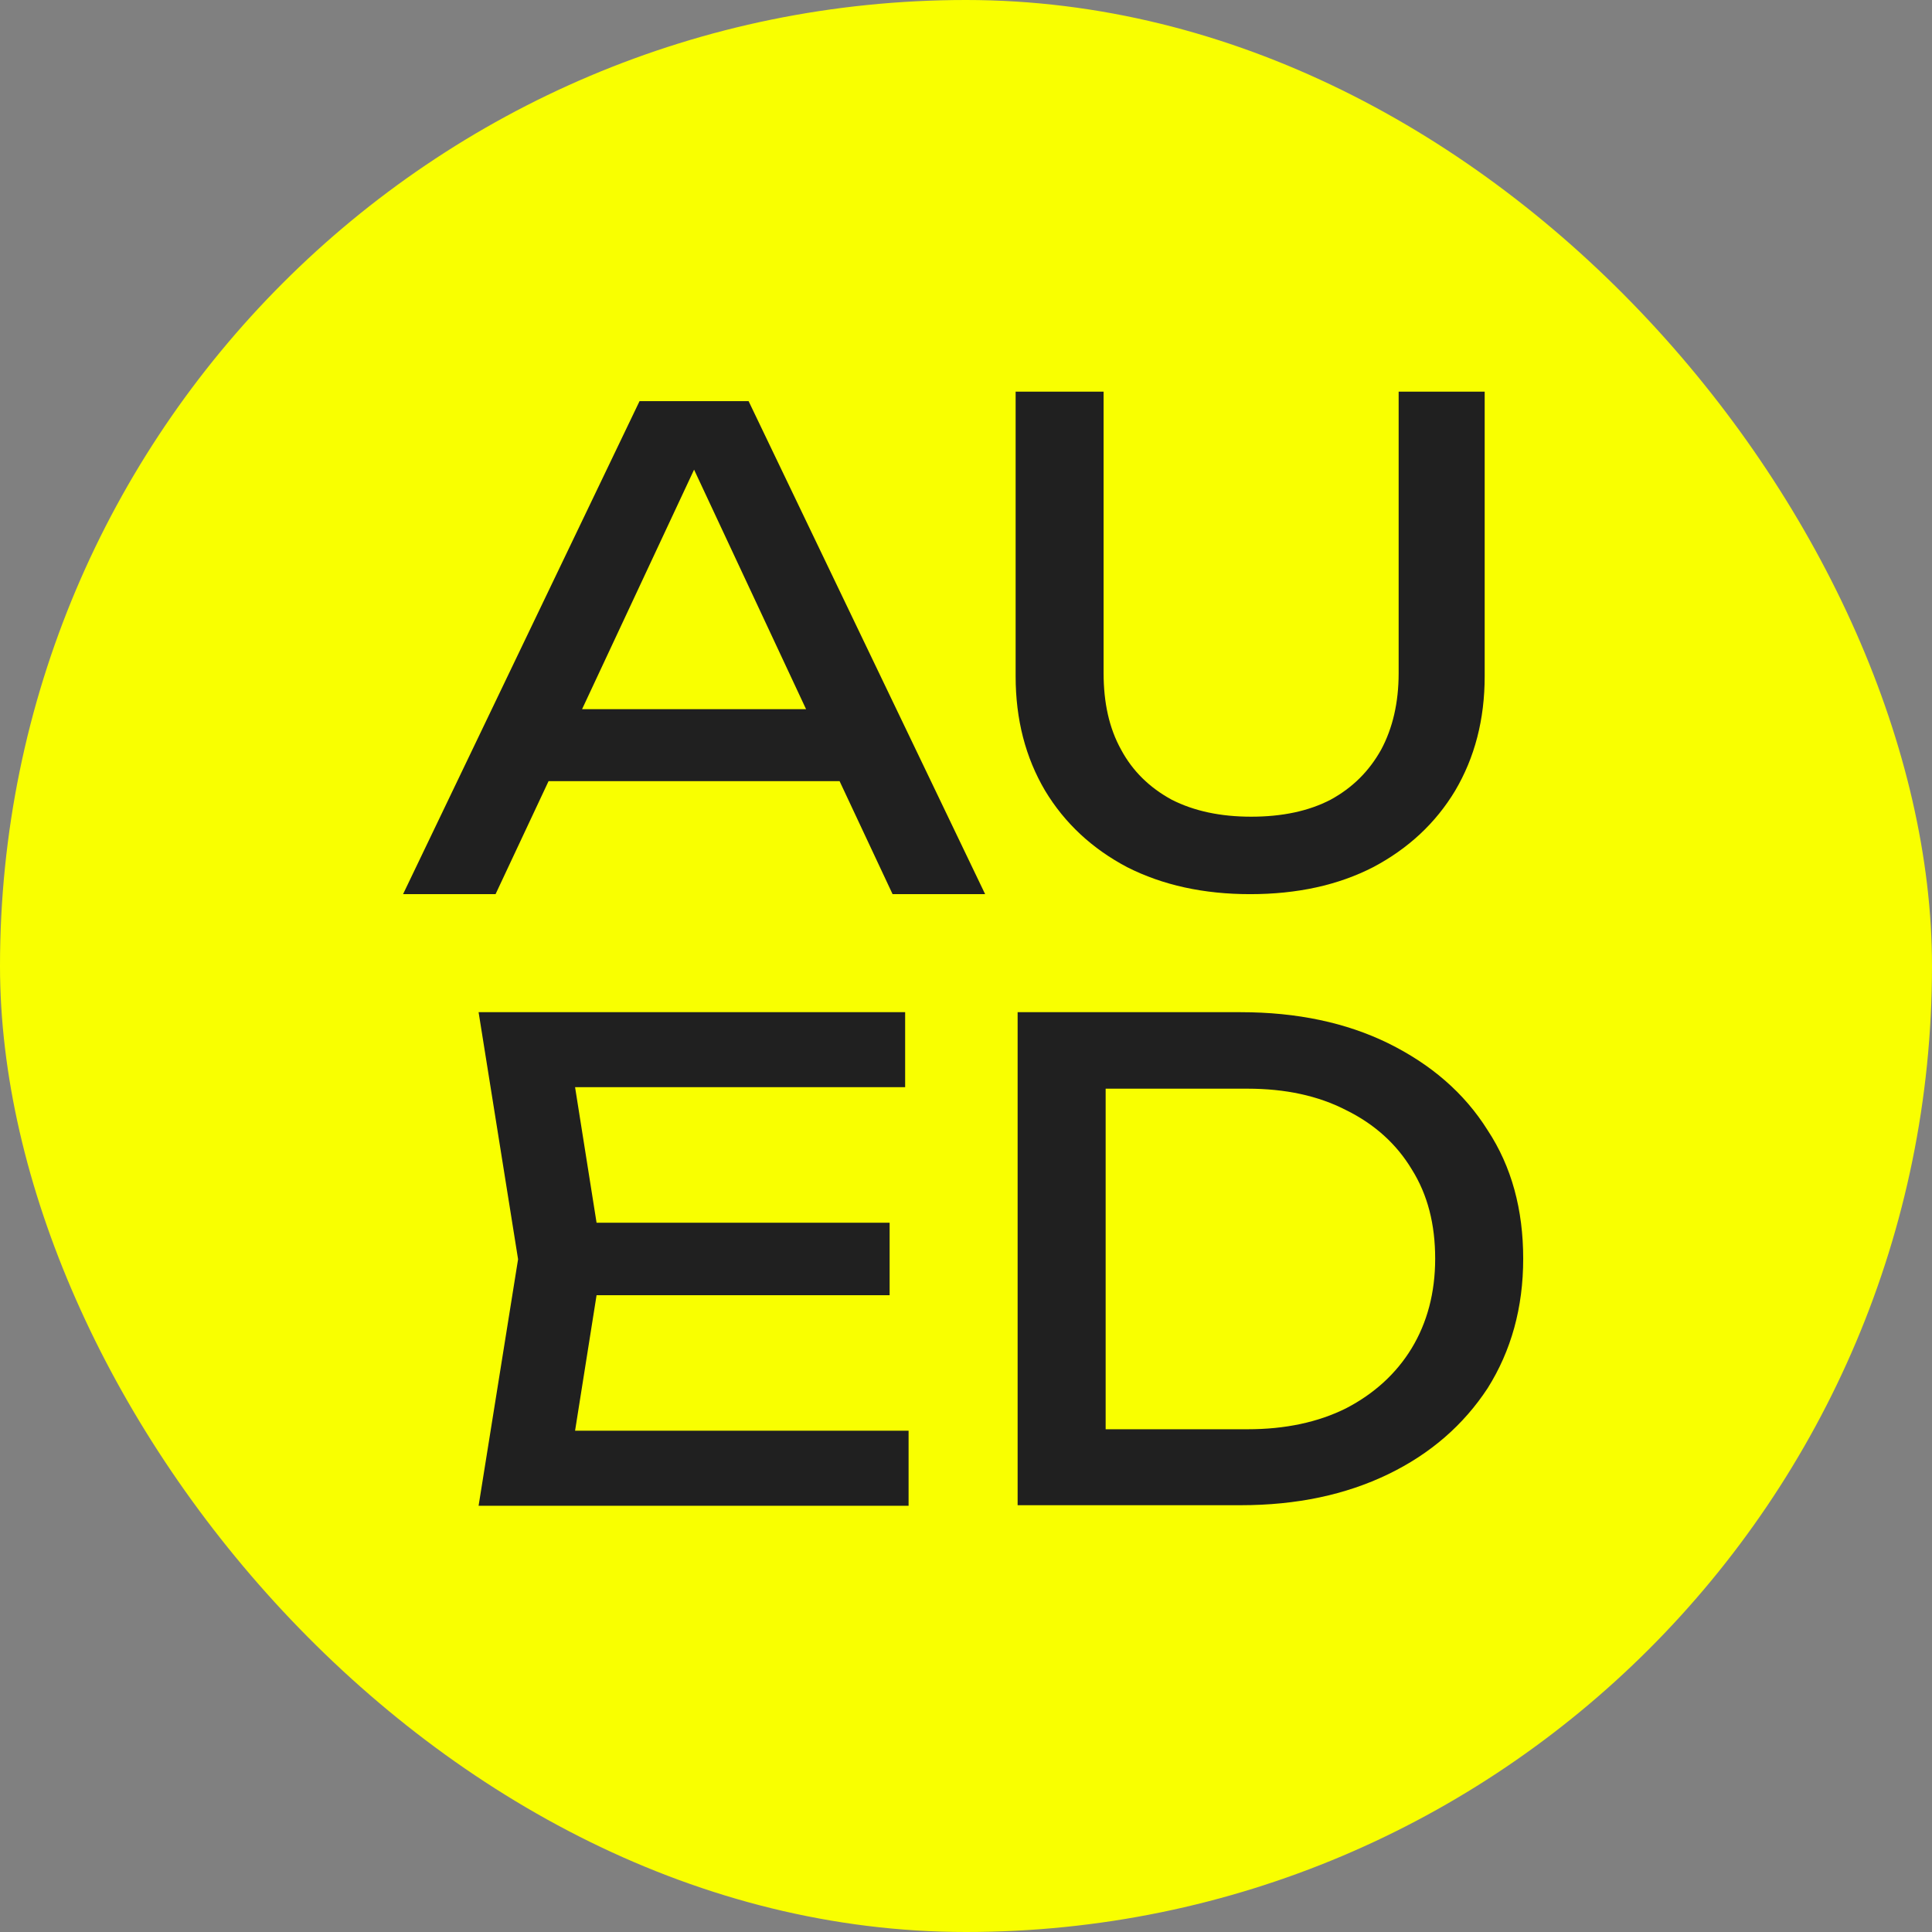 <?xml version="1.0" encoding="UTF-8"?> <svg xmlns="http://www.w3.org/2000/svg" width="32" height="32" viewBox="0 0 32 32" fill="none"><rect x="0" y="0" width="32" height="32" fill="#808080" stroke="none"/><g clip-path="url(#clip0_55_2)"><rect width="32" height="32" fill="#F9FF00"></rect><path d="M6.439 -3.027V0.033H-2.998C-2.778 -1.535 -1.535 -2.778 0.033 -2.998V-3.027H6.439Z" fill="#D9D9D9"></path><path d="M6.439 31.967V35.027H0.033V34.998C-1.535 34.778 -2.778 33.535 -2.998 31.967H6.439Z" fill="#D9D9D9"></path><path d="M34.998 31.967C34.788 33.535 33.545 34.778 31.967 34.998V35.027H25.561V31.967H34.998Z" fill="#D9D9D9"></path><path d="M0.033 -2.998V6.439H-3.027V0.033H-2.998C-2.779 -1.535 -1.536 -2.778 0.033 -2.998Z" fill="#D9D9D9"></path><path d="M0.033 25.561V34.998C-1.536 34.779 -2.779 33.535 -2.998 31.967H-3.027V25.561H0.033Z" fill="#D9D9D9"></path><path d="M32.656 -2.836C33.889 -2.406 34.817 -1.306 34.998 0.033H31.967H30.438H25.561V-3.027H31.489L32.656 -2.836Z" fill="#D9D9D9"></path><path d="M35.027 0.033V6.439H31.967V0.033C31.967 -1.803 31.977 -2.539 32.656 -2.836C33.889 -2.406 34.817 -1.306 34.998 0.033H35.027Z" fill="#D9D9D9"></path><path d="M35.027 25.561V31.967H34.998C34.788 33.535 33.545 34.779 31.967 34.998V25.561H35.027Z" fill="#D9D9D9"></path><path d="M0.063 -2.784L0.249 -2.81V-2.811H6.222V-0.184H1.562C0.602 -0.184 -0.184 0.602 -0.184 1.562V6.222H-2.811V0.249H-2.81L-2.784 0.063C-2.578 -1.41 -1.41 -2.578 0.063 -2.784ZM-2.809 31.751H-2.811V25.777H-0.184V30.438C-0.184 31.398 0.602 32.184 1.562 32.184H6.222V34.811H0.249V34.81L0.062 34.784C-1.42 34.578 -2.587 33.41 -2.784 31.939L-2.809 31.751ZM31.939 34.784L31.751 34.809V34.811H25.777V32.184H30.438C31.398 32.184 32.184 31.398 32.184 30.438V25.777H34.811V31.751H34.81L34.784 31.938C34.578 33.42 33.41 34.587 31.939 34.784ZM34.809 0.249H34.811V0.511V6.222H32.184V1.562C32.184 0.602 31.398 -0.184 30.438 -0.184H25.777V-2.811H31.472L32.602 -2.626C33.751 -2.217 34.614 -1.189 34.784 0.062L34.809 0.249Z" fill="#202020" stroke="white" stroke-width="0.432"></path><path d="M10.593 6.644L6.676 14.81H8.208L9.086 12.938H13.906L14.784 14.81H16.317L12.399 6.644H10.593ZM9.641 11.746L11.496 7.779L13.351 11.746H9.641Z" fill="#202020"></path><path d="M23.166 6.487V11.149C23.166 11.638 23.067 12.061 22.876 12.417C22.677 12.773 22.404 13.046 22.04 13.245C21.675 13.435 21.236 13.527 20.723 13.527C20.218 13.527 19.779 13.435 19.406 13.245C19.041 13.046 18.76 12.773 18.569 12.417C18.371 12.061 18.279 11.638 18.279 11.149V6.487H16.822V11.199C16.822 11.92 16.987 12.549 17.31 13.096C17.634 13.634 18.089 14.057 18.669 14.363C19.257 14.661 19.936 14.81 20.706 14.81C21.485 14.81 22.164 14.661 22.744 14.363C23.323 14.057 23.779 13.634 24.102 13.096C24.425 12.549 24.591 11.92 24.591 11.199V6.487H23.166Z" fill="#202020"></path><path d="M9.881 21.453H14.735V20.252H9.881L9.525 18.007H14.992V16.765H7.927L8.581 20.857L7.927 24.94H15.049V23.697H9.525L9.881 21.453Z" fill="#202020"></path><path d="M24.64 18.72C24.251 18.099 23.696 17.626 22.992 17.279C22.297 16.939 21.485 16.765 20.549 16.765H16.855V24.931H20.549C21.477 24.931 22.288 24.758 22.992 24.418C23.696 24.078 24.243 23.598 24.64 22.993C25.03 22.372 25.229 21.66 25.229 20.848C25.229 20.037 25.038 19.324 24.64 18.72ZM23.382 22.331C23.125 22.753 22.76 23.084 22.297 23.325C21.833 23.557 21.286 23.673 20.665 23.673H18.313V18.032H20.665C21.286 18.032 21.833 18.148 22.297 18.388C22.769 18.62 23.133 18.952 23.382 19.366C23.647 19.788 23.771 20.277 23.771 20.848C23.771 21.412 23.638 21.908 23.382 22.331Z" fill="#202020"></path></g><defs><clipPath id="clip0_55_2"><rect width="32" height="32" rx="16" fill="white"></rect></clipPath></defs></svg> 